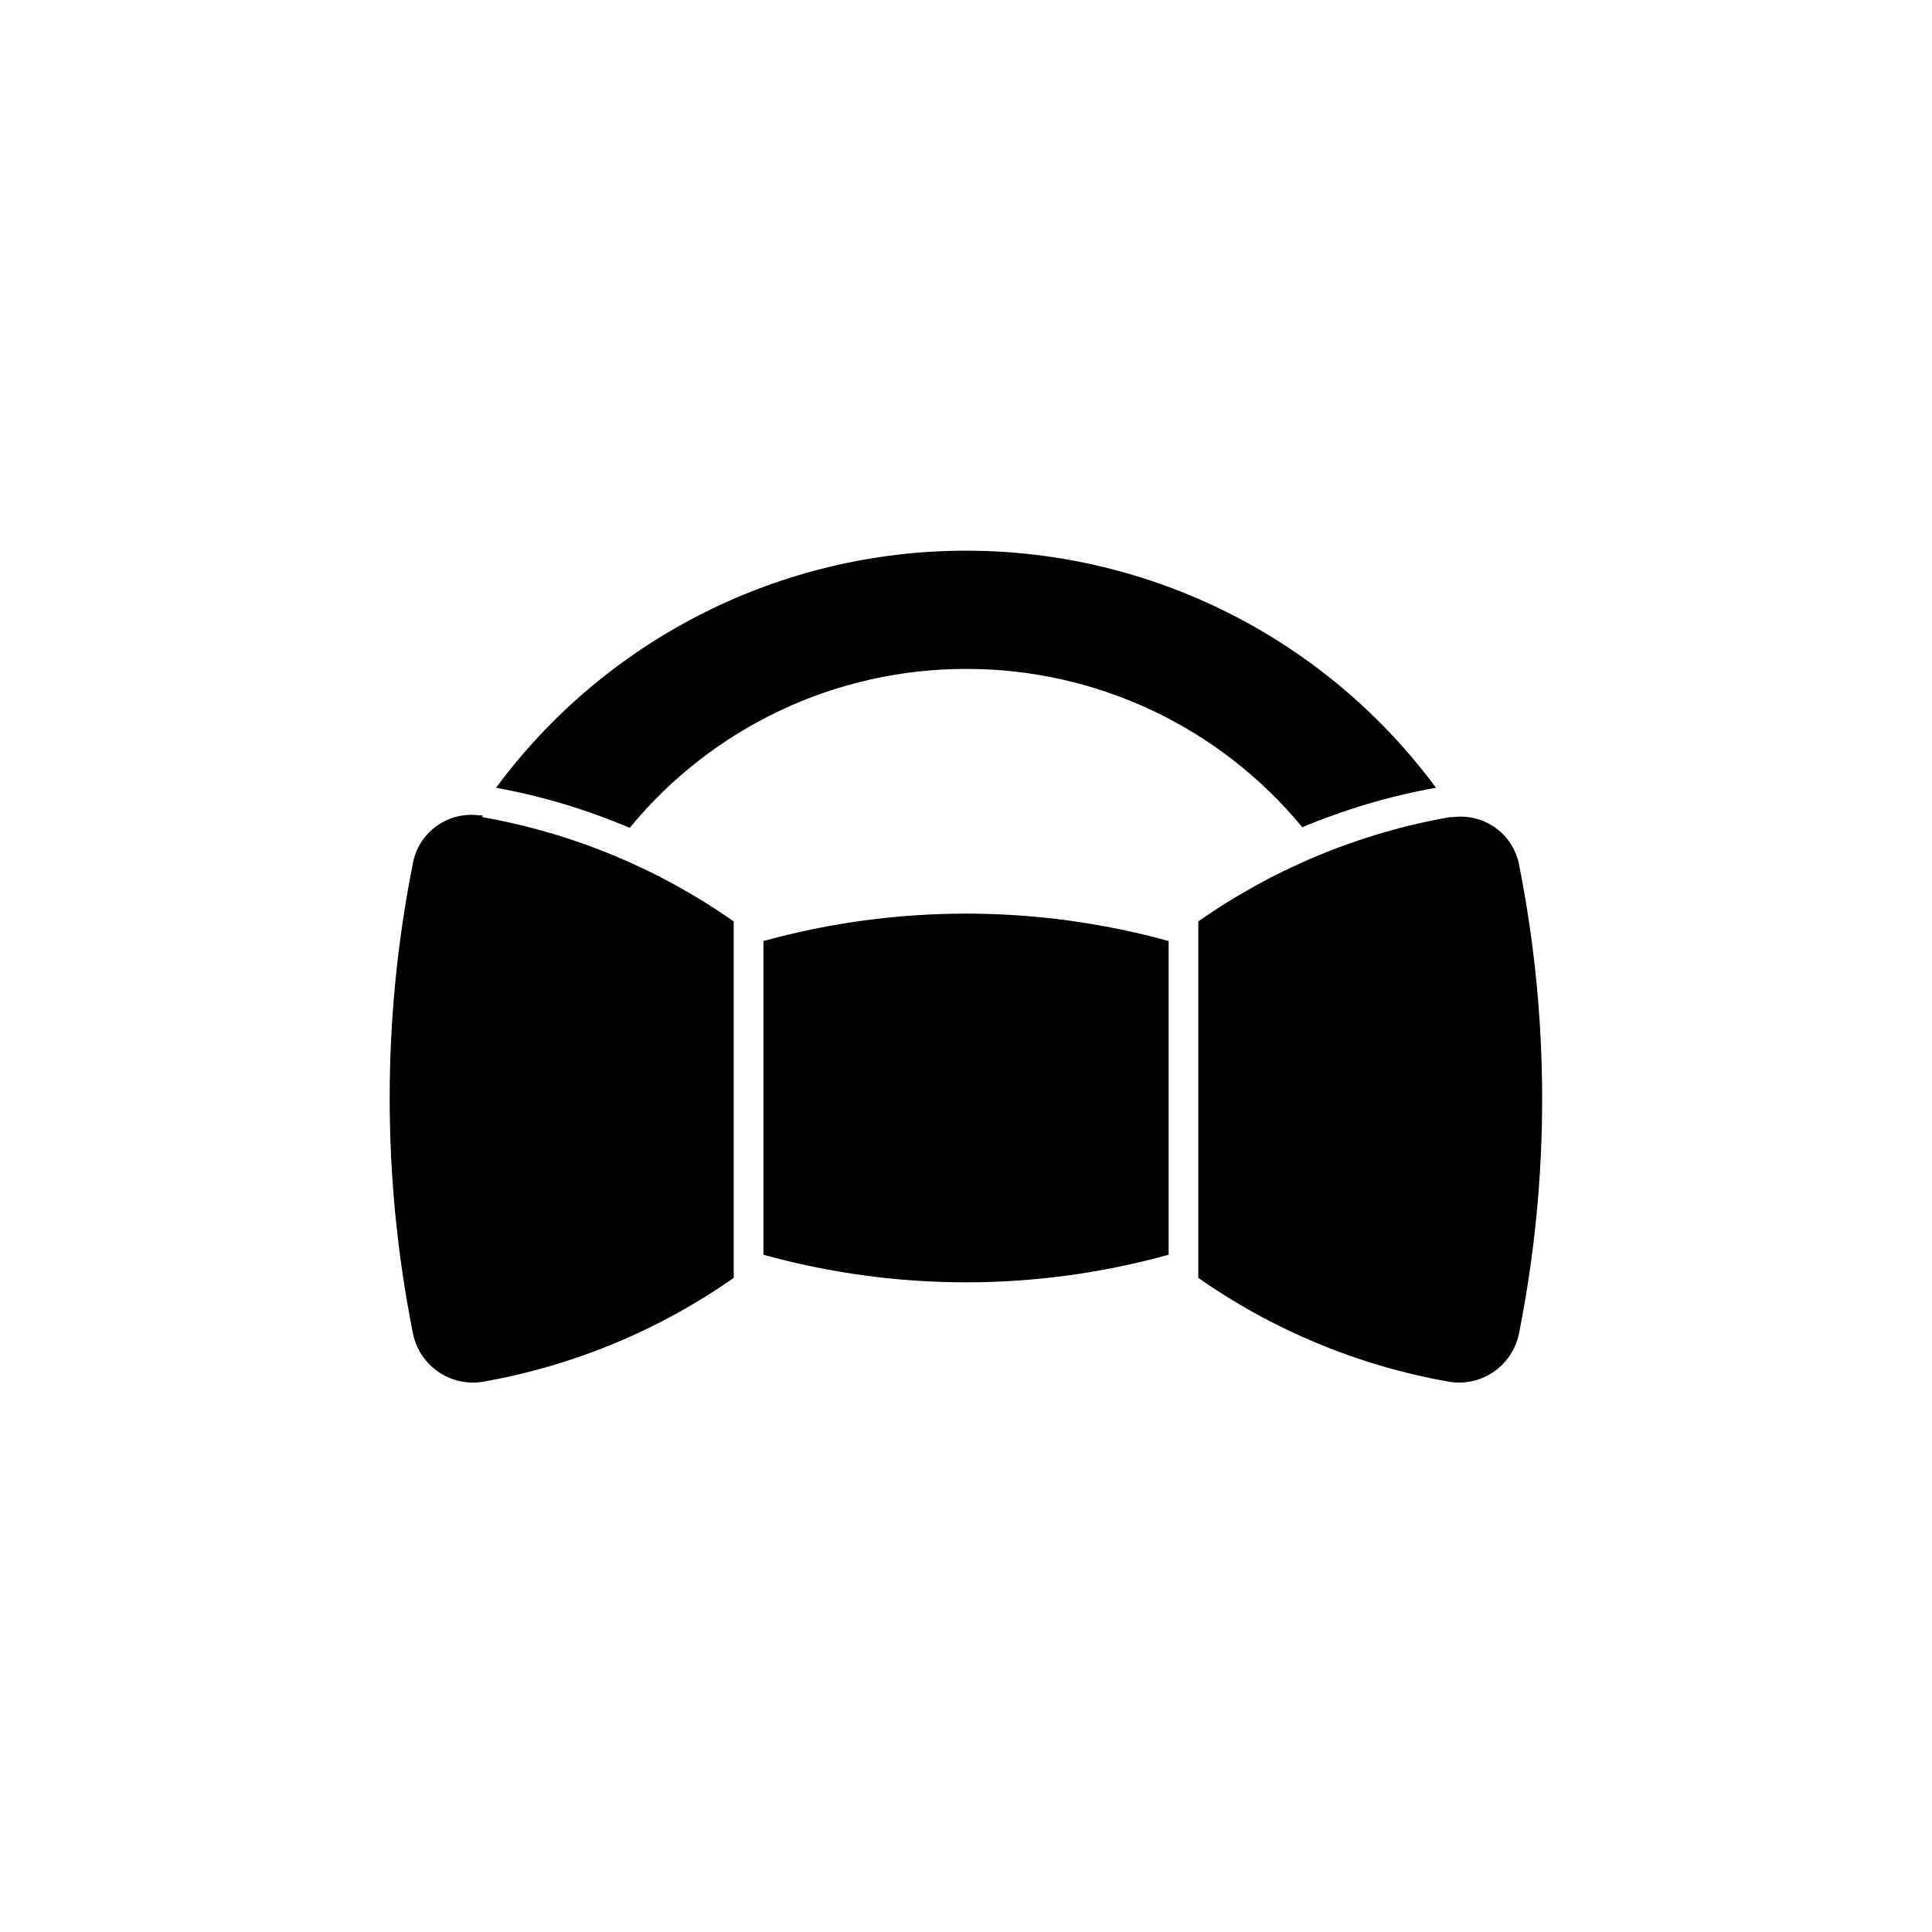 <?xml version="1.0" encoding="UTF-8"?>
<!-- Uploaded to: ICON Repo, www.svgrepo.com, Generator: ICON Repo Mixer Tools -->
<svg fill="#000000" width="800px" height="800px" version="1.1" viewBox="144 144 512 512" xmlns="http://www.w3.org/2000/svg">
 <path d="m546.66 496.82c-0.699 4.219-3.031 7.992-6.496 10.5-3.465 2.504-7.781 3.543-12.004 2.883-23.949-4.199-46.684-13.605-66.598-27.551v-94.465c19.91-13.973 42.645-23.406 66.598-27.633h0.867-0.004c4.062-0.543 8.176 0.516 11.469 2.957 3.293 2.438 5.504 6.066 6.168 10.113 8.035 40.672 8.035 82.523 0 123.2zm-274.81-136.74h-0.867c-4.062-0.543-8.176 0.516-11.469 2.957-3.293 2.438-5.504 6.066-6.164 10.113-8.109 40.848-8.109 82.895 0 123.75 0.715 4.207 3.055 7.961 6.519 10.449 3.461 2.488 7.766 3.516 11.98 2.856 23.945-4.199 46.68-13.605 66.594-27.551v-94.465c-19.906-13.973-42.641-23.406-66.594-27.633zm128.16-38.809c34.484-0.062 67.188 15.336 89.109 41.957 11.391-4.777 23.27-8.289 35.426-10.469-29.195-39.512-75.41-62.824-124.54-62.824-49.129 0-95.344 23.312-124.54 62.824 12.16 2.231 24.039 5.797 35.422 10.629 21.895-26.684 54.598-42.141 89.113-42.117zm-53.688 71.949v83.289c35.125 9.762 72.246 9.762 107.38 0v-83.129c-35.137-9.684-72.238-9.684-107.38 0z"/>
</svg>